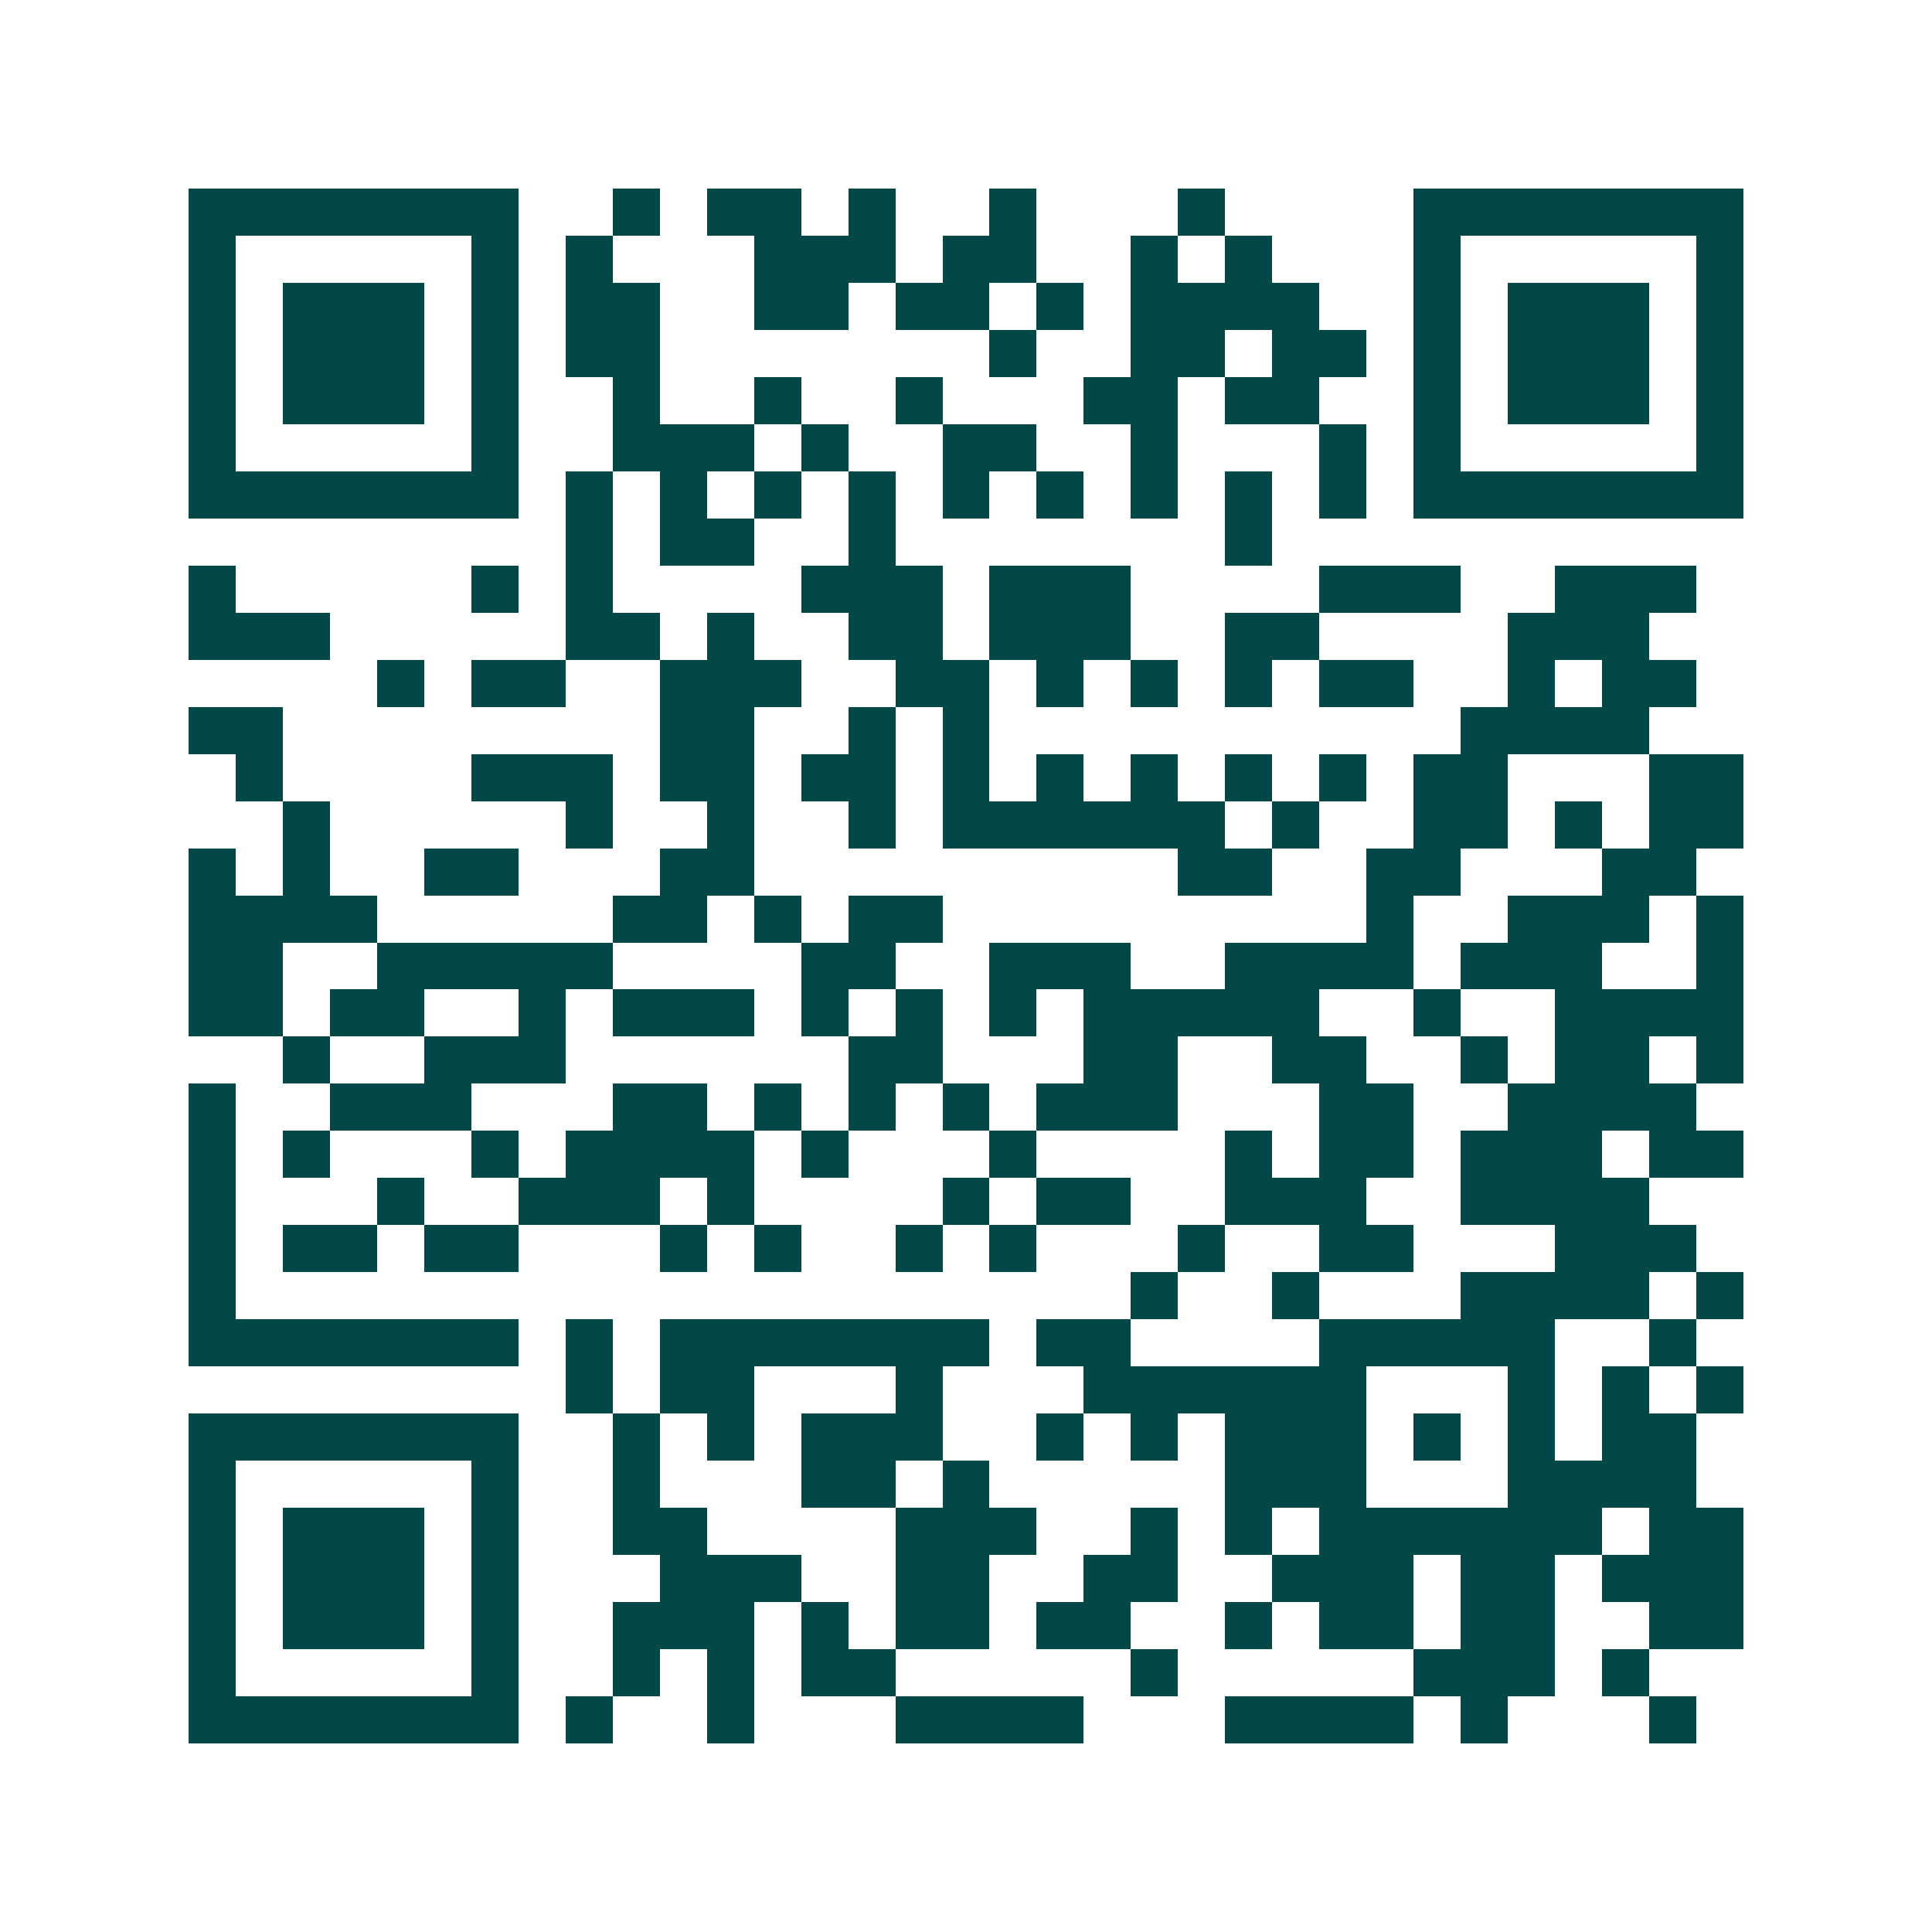 <svg xmlns="http://www.w3.org/2000/svg" width="200" height="200" viewBox="0 0 41 41" shape-rendering="crispEdges"><path fill="#ffffff" d="M0 0h41v41H0z"/><path stroke="#014847" d="M4 4.5h7m2 0h1m1 0h2m1 0h1m2 0h1m3 0h1m4 0h7M4 5.5h1m5 0h1m1 0h1m3 0h3m1 0h2m2 0h1m1 0h1m3 0h1m5 0h1M4 6.5h1m1 0h3m1 0h1m1 0h2m2 0h2m1 0h2m1 0h1m1 0h4m2 0h1m1 0h3m1 0h1M4 7.5h1m1 0h3m1 0h1m1 0h2m7 0h1m2 0h2m1 0h2m1 0h1m1 0h3m1 0h1M4 8.5h1m1 0h3m1 0h1m2 0h1m2 0h1m2 0h1m3 0h2m1 0h2m2 0h1m1 0h3m1 0h1M4 9.5h1m5 0h1m2 0h3m1 0h1m2 0h2m2 0h1m3 0h1m1 0h1m5 0h1M4 10.5h7m1 0h1m1 0h1m1 0h1m1 0h1m1 0h1m1 0h1m1 0h1m1 0h1m1 0h1m1 0h7M12 11.5h1m1 0h2m2 0h1m7 0h1M4 12.5h1m5 0h1m1 0h1m4 0h3m1 0h3m4 0h3m2 0h3M4 13.5h3m5 0h2m1 0h1m2 0h2m1 0h3m2 0h2m4 0h3M8 14.5h1m1 0h2m2 0h3m2 0h2m1 0h1m1 0h1m1 0h1m1 0h2m2 0h1m1 0h2M4 15.5h2m8 0h2m2 0h1m1 0h1m10 0h4M5 16.5h1m4 0h3m1 0h2m1 0h2m1 0h1m1 0h1m1 0h1m1 0h1m1 0h1m1 0h2m3 0h2M6 17.5h1m5 0h1m2 0h1m2 0h1m1 0h6m1 0h1m2 0h2m1 0h1m1 0h2M4 18.5h1m1 0h1m2 0h2m3 0h2m9 0h2m2 0h2m3 0h2M4 19.5h4m5 0h2m1 0h1m1 0h2m9 0h1m2 0h3m1 0h1M4 20.5h2m2 0h5m4 0h2m2 0h3m2 0h4m1 0h3m2 0h1M4 21.5h2m1 0h2m2 0h1m1 0h3m1 0h1m1 0h1m1 0h1m1 0h5m2 0h1m2 0h4M6 22.5h1m2 0h3m6 0h2m3 0h2m2 0h2m2 0h1m1 0h2m1 0h1M4 23.5h1m2 0h3m3 0h2m1 0h1m1 0h1m1 0h1m1 0h3m3 0h2m2 0h4M4 24.5h1m1 0h1m3 0h1m1 0h4m1 0h1m3 0h1m4 0h1m1 0h2m1 0h3m1 0h2M4 25.5h1m3 0h1m2 0h3m1 0h1m4 0h1m1 0h2m2 0h3m2 0h4M4 26.5h1m1 0h2m1 0h2m3 0h1m1 0h1m2 0h1m1 0h1m3 0h1m2 0h2m3 0h3M4 27.5h1m19 0h1m2 0h1m3 0h4m1 0h1M4 28.5h7m1 0h1m1 0h7m1 0h2m4 0h5m2 0h1M12 29.5h1m1 0h2m3 0h1m3 0h6m3 0h1m1 0h1m1 0h1M4 30.5h7m2 0h1m1 0h1m1 0h3m2 0h1m1 0h1m1 0h3m1 0h1m1 0h1m1 0h2M4 31.5h1m5 0h1m2 0h1m3 0h2m1 0h1m5 0h3m3 0h4M4 32.5h1m1 0h3m1 0h1m2 0h2m4 0h3m2 0h1m1 0h1m1 0h6m1 0h2M4 33.5h1m1 0h3m1 0h1m3 0h3m2 0h2m2 0h2m2 0h3m1 0h2m1 0h3M4 34.5h1m1 0h3m1 0h1m2 0h3m1 0h1m1 0h2m1 0h2m2 0h1m1 0h2m1 0h2m2 0h2M4 35.5h1m5 0h1m2 0h1m1 0h1m1 0h2m5 0h1m5 0h3m1 0h1M4 36.5h7m1 0h1m2 0h1m3 0h4m3 0h4m1 0h1m3 0h1"/></svg>
